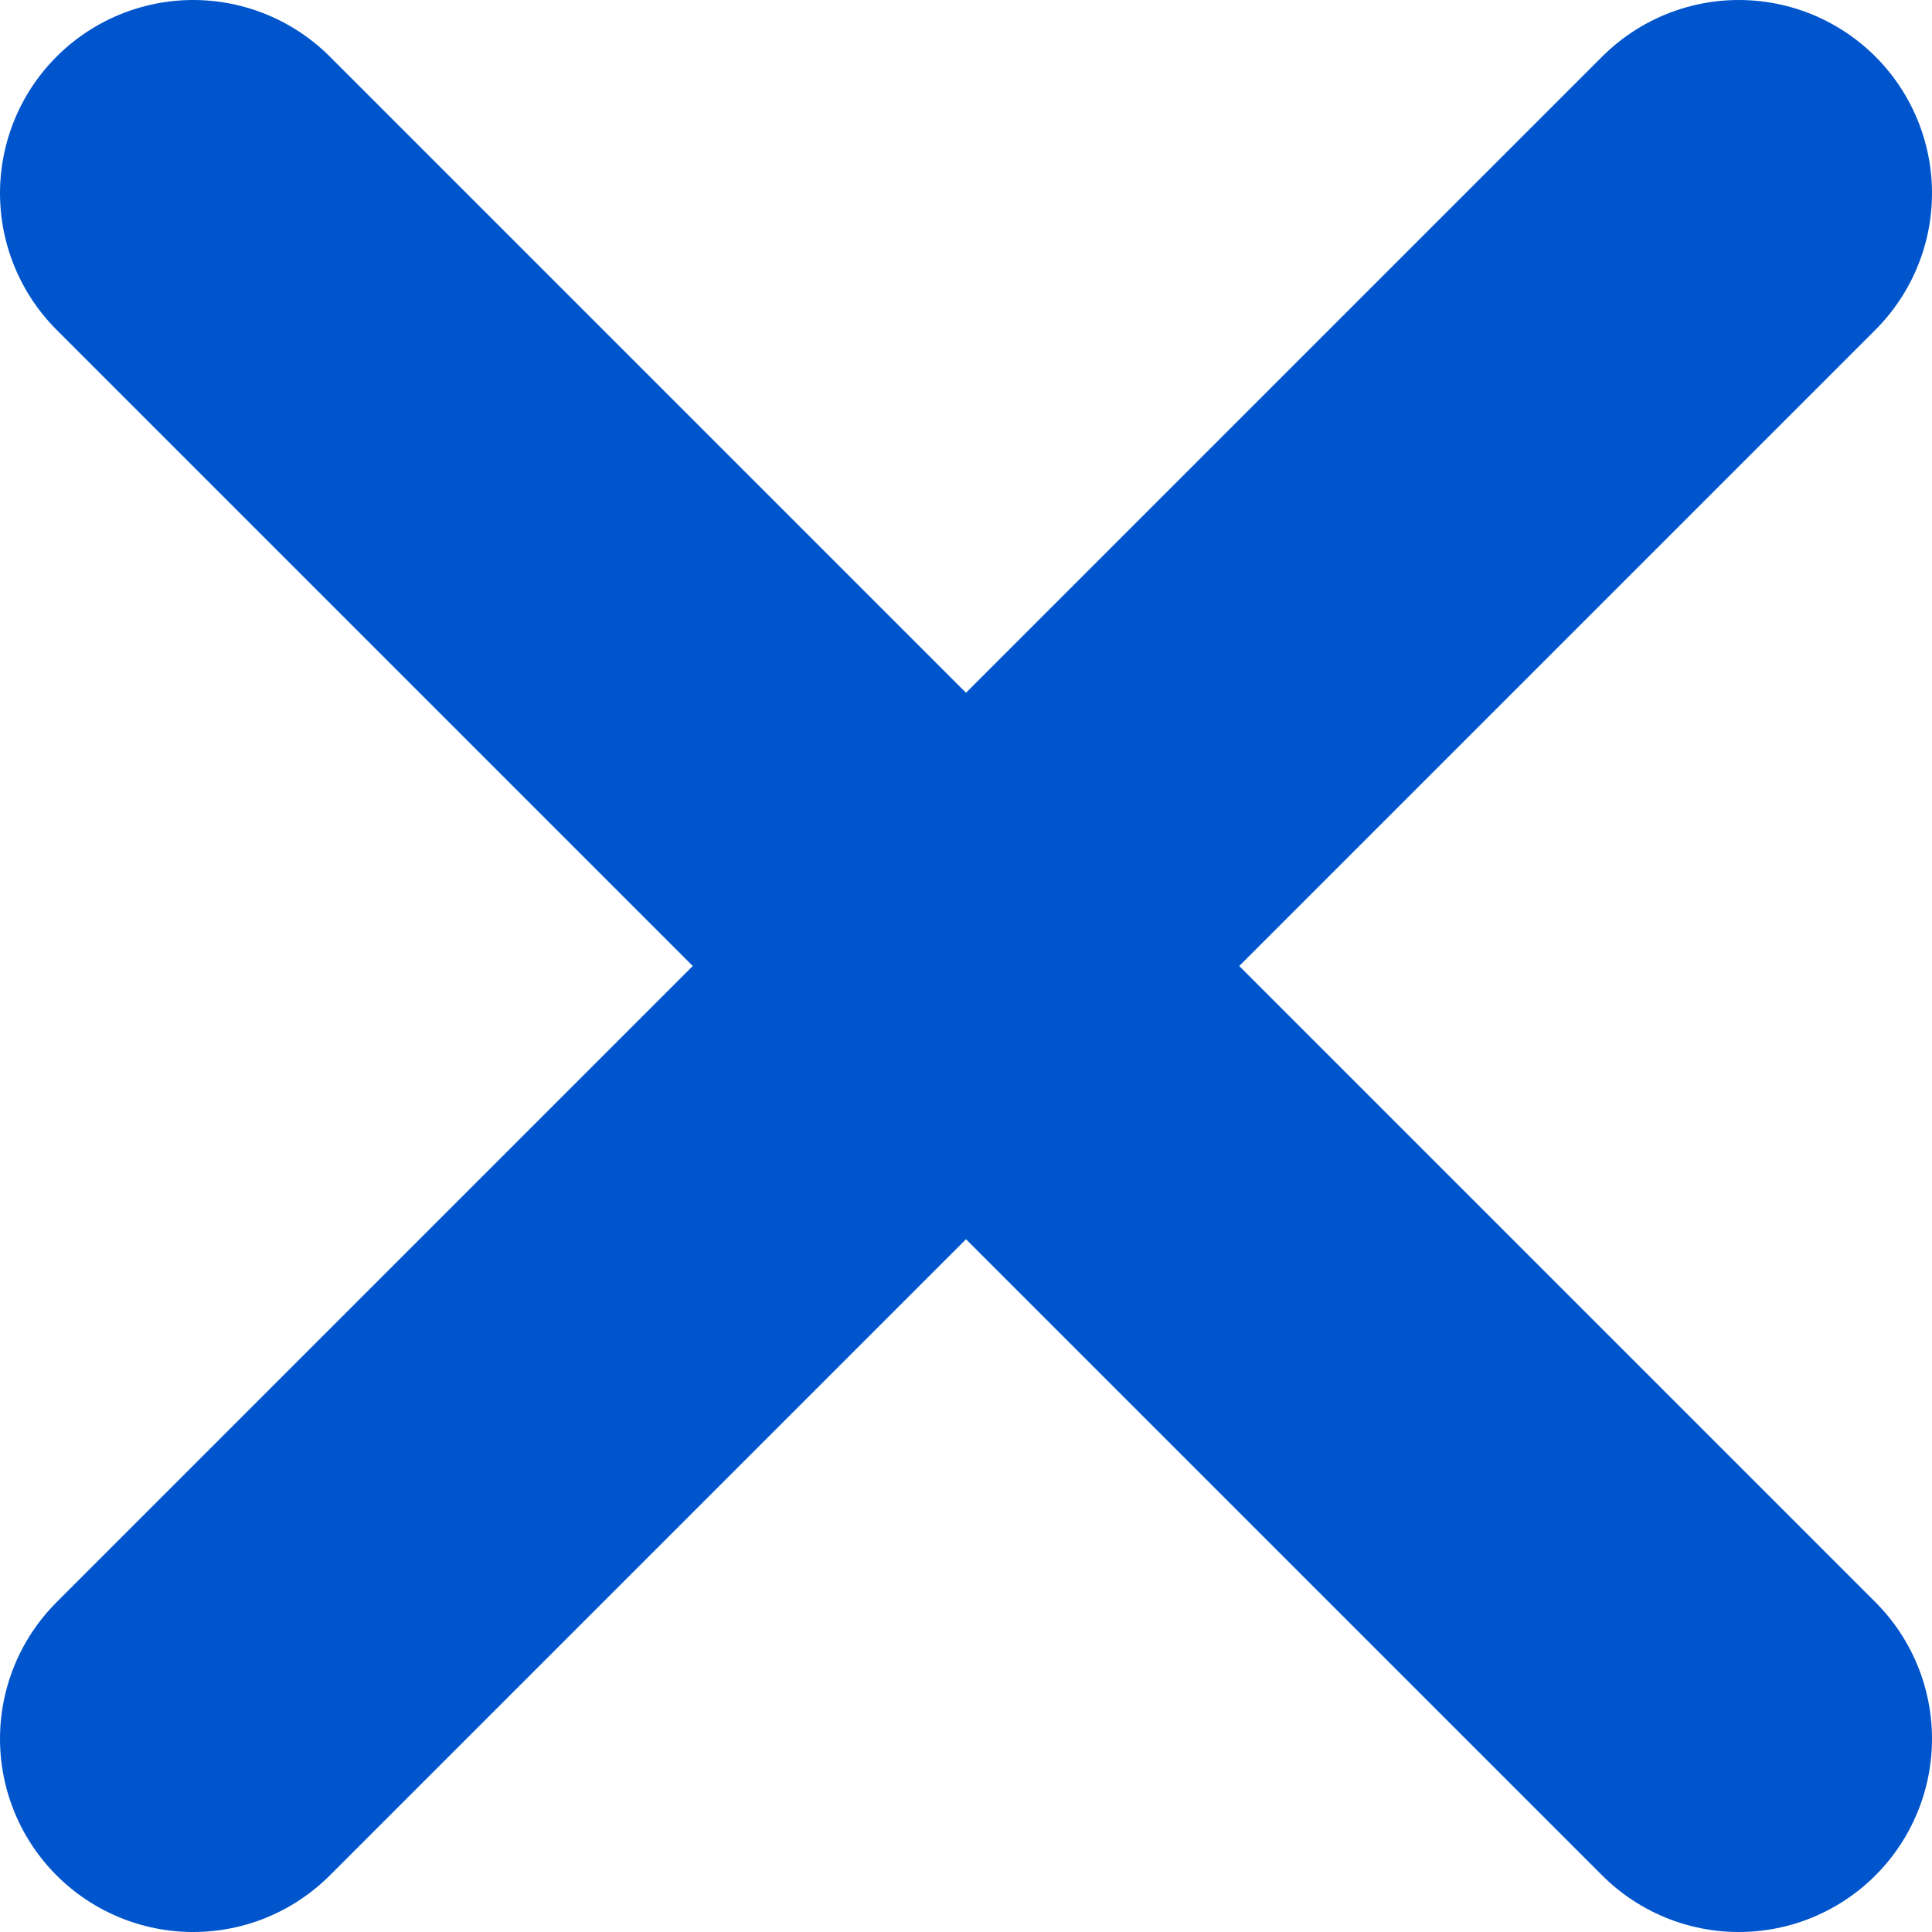 <svg xmlns="http://www.w3.org/2000/svg" width="10" height="10" fill="none" viewBox="0 0 10 10">
    <path stroke="#05C" stroke-linecap="round" stroke-linejoin="round" stroke-width="2" d="M1 1l8 8M9 1L1 9"/>
</svg>
